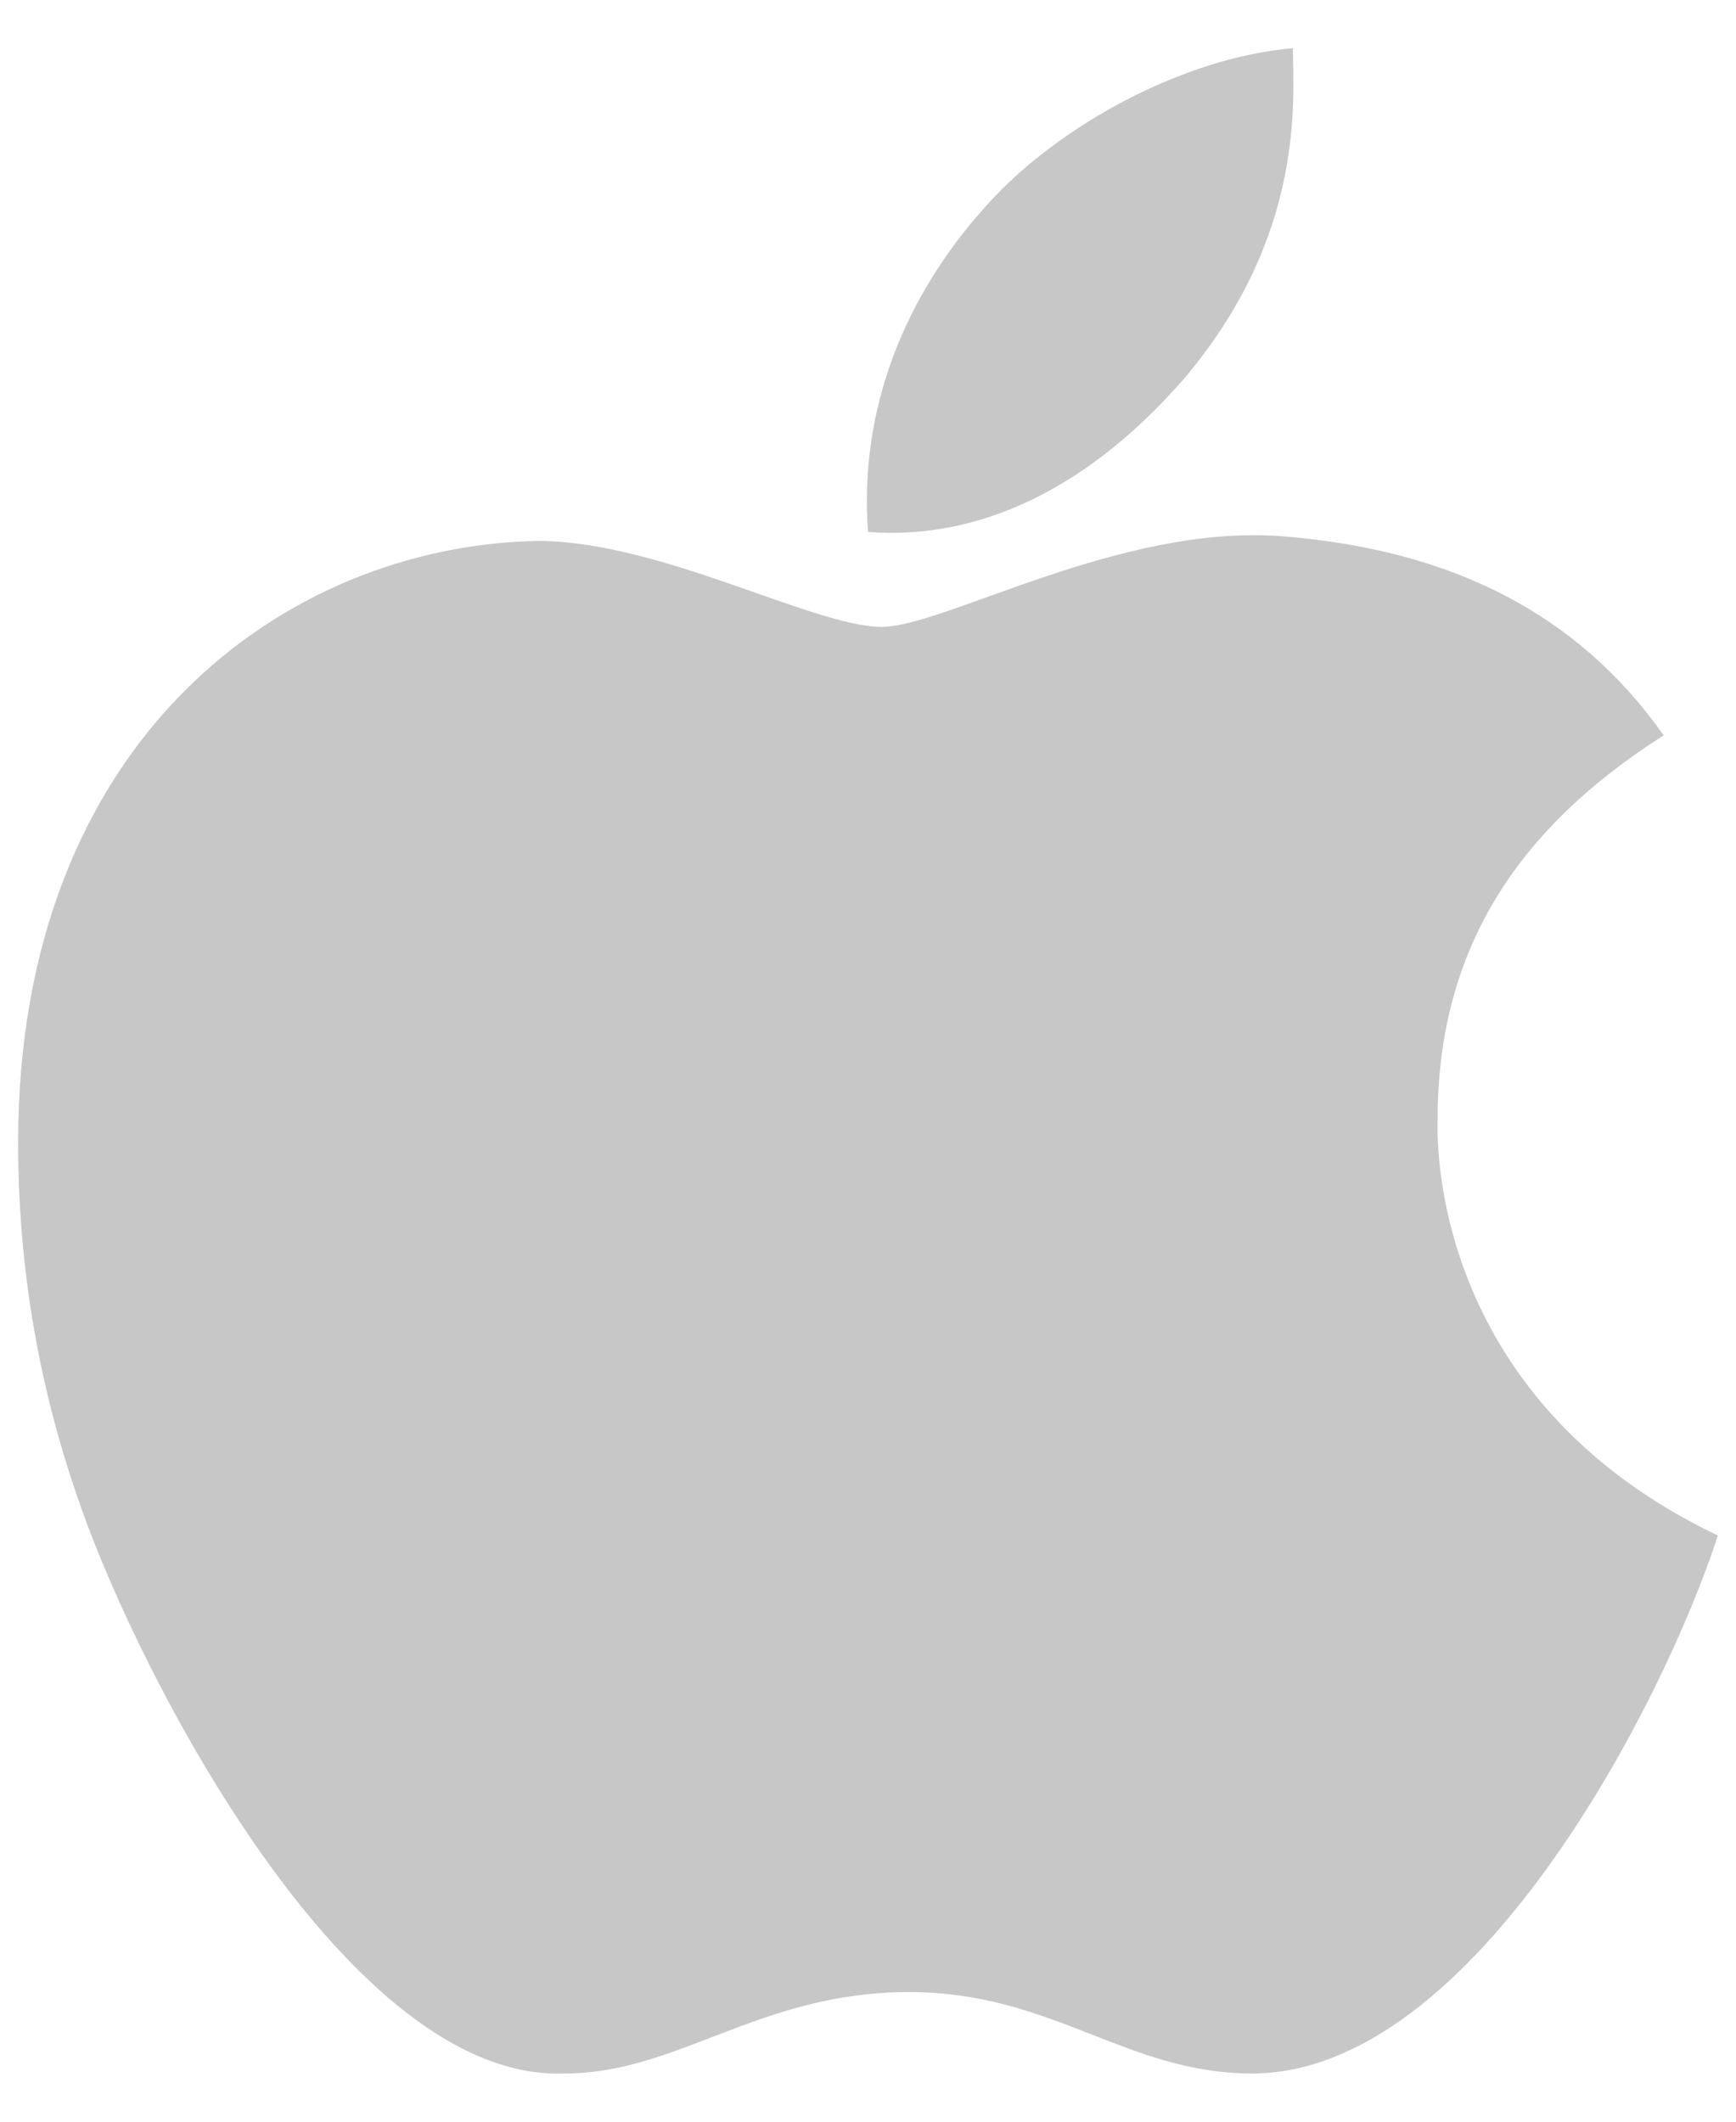 <svg width="18" height="22" viewBox="0 0 18 22" fill="none" xmlns="http://www.w3.org/2000/svg">
<path d="M14.906 11.609C14.906 11.703 14.766 14.469 17.812 15.922C17.25 17.656 15.281 21.5 12.984 21.5C11.672 21.5 10.922 20.656 9.422 20.656C7.875 20.656 7.031 21.5 5.859 21.5C3.609 21.594 1.453 17.375 0.844 15.641C0.375 14.328 0.188 13.062 0.188 11.844C0.188 7.672 2.953 5.656 5.578 5.609C6.844 5.609 8.438 6.5 9.141 6.5C9.797 6.5 11.625 5.422 13.312 5.562C15.047 5.703 16.359 6.359 17.25 7.625C15.703 8.609 14.906 9.875 14.906 11.609ZM12.281 3.922C11.344 5 10.219 5.609 9 5.516C8.906 4.25 9.375 3.078 10.219 2.141C10.969 1.297 12.281 0.594 13.406 0.5C13.406 1.016 13.547 2.422 12.281 3.922Z" fill="#C7C7C7"/>
</svg>
